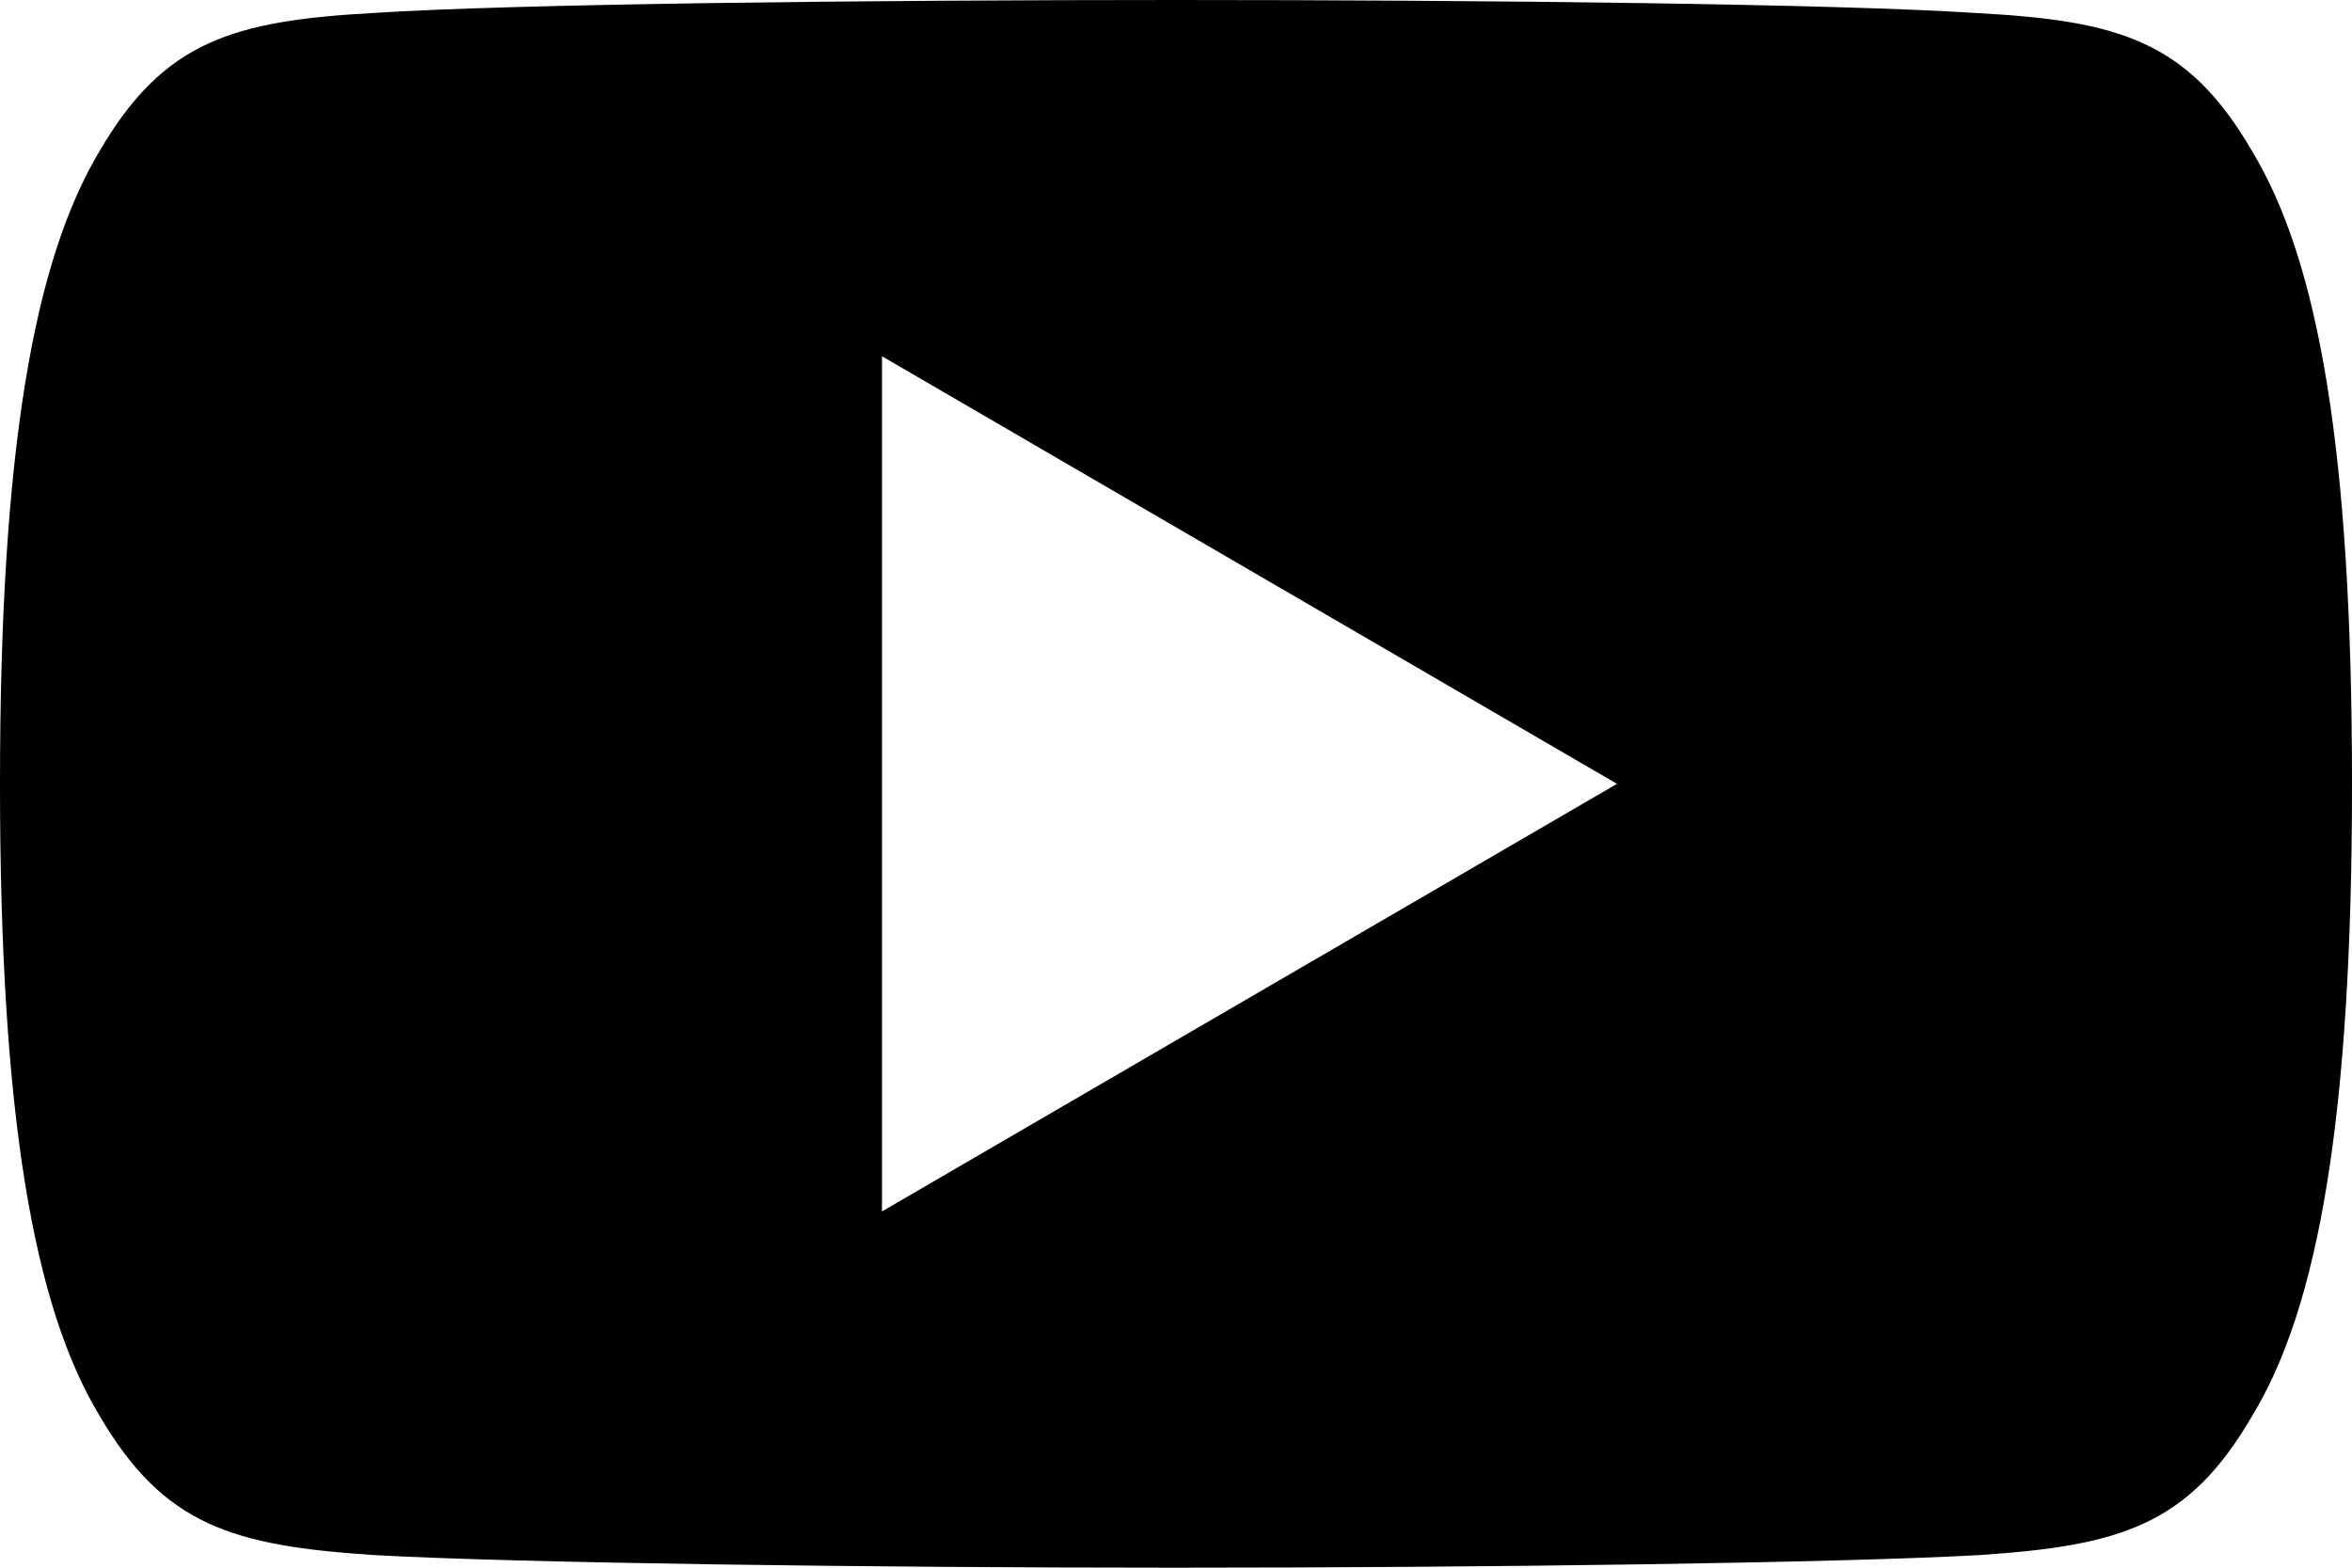 <?xml version="1.0" encoding="UTF-8"?>
<svg width="24px" height="16px" viewBox="0 0 24 16" version="1.1" xmlns="http://www.w3.org/2000/svg" xmlns:xlink="http://www.w3.org/1999/xlink">
    <!-- Generator: Sketch 63.1 (92452) - https://sketch.com -->
    <title>Shape</title>
    <desc>Created with Sketch.</desc>
    <g id="Page-1" stroke="none" stroke-width="1" fill="none" fill-rule="evenodd">
        <g id="Mobile---TUYỂN-SINH-landing-page" transform="translate(-208, -10774)" fill="#000000" fill-rule="nonzero">
            <g id="Group-10" transform="translate(0, 805)">
                <g id="Group-8" transform="translate(0, 9509)">
                    <g id="Group-12-Copy" transform="translate(143, 457)">
                        <path d="M87.98,4.542 C87.329,3.419 86.623,3.212 85.184,3.134 C83.747,3.039 80.133,3 77.003,3 C73.867,3 70.251,3.039 68.816,3.132 C67.38,3.212 66.672,3.417 66.016,4.542 C65.345,5.663 65,7.595 65,10.996 C65,10.999 65,11 65,11 C65,11.003 65,11.004 65,11.004 L65,11.007 C65,14.393 65.345,16.34 66.016,17.449 C66.672,18.572 67.379,18.776 68.814,18.871 C70.251,18.952 73.867,19 77.003,19 C80.133,19 83.747,18.952 85.186,18.872 C86.624,18.777 87.331,18.574 87.981,17.451 C88.658,16.341 89,14.395 89,11.009 C89,11.009 89,11.004 89,11.001 C89,11.001 89,10.999 89,10.997 C89,7.595 88.658,5.663 87.98,4.542 Z M74,15.364 L74,6.636 L81.5,11 L74,15.364 Z" id="Shape"></path>
                    </g>
                </g>
            </g>
        </g>
    </g>
</svg>